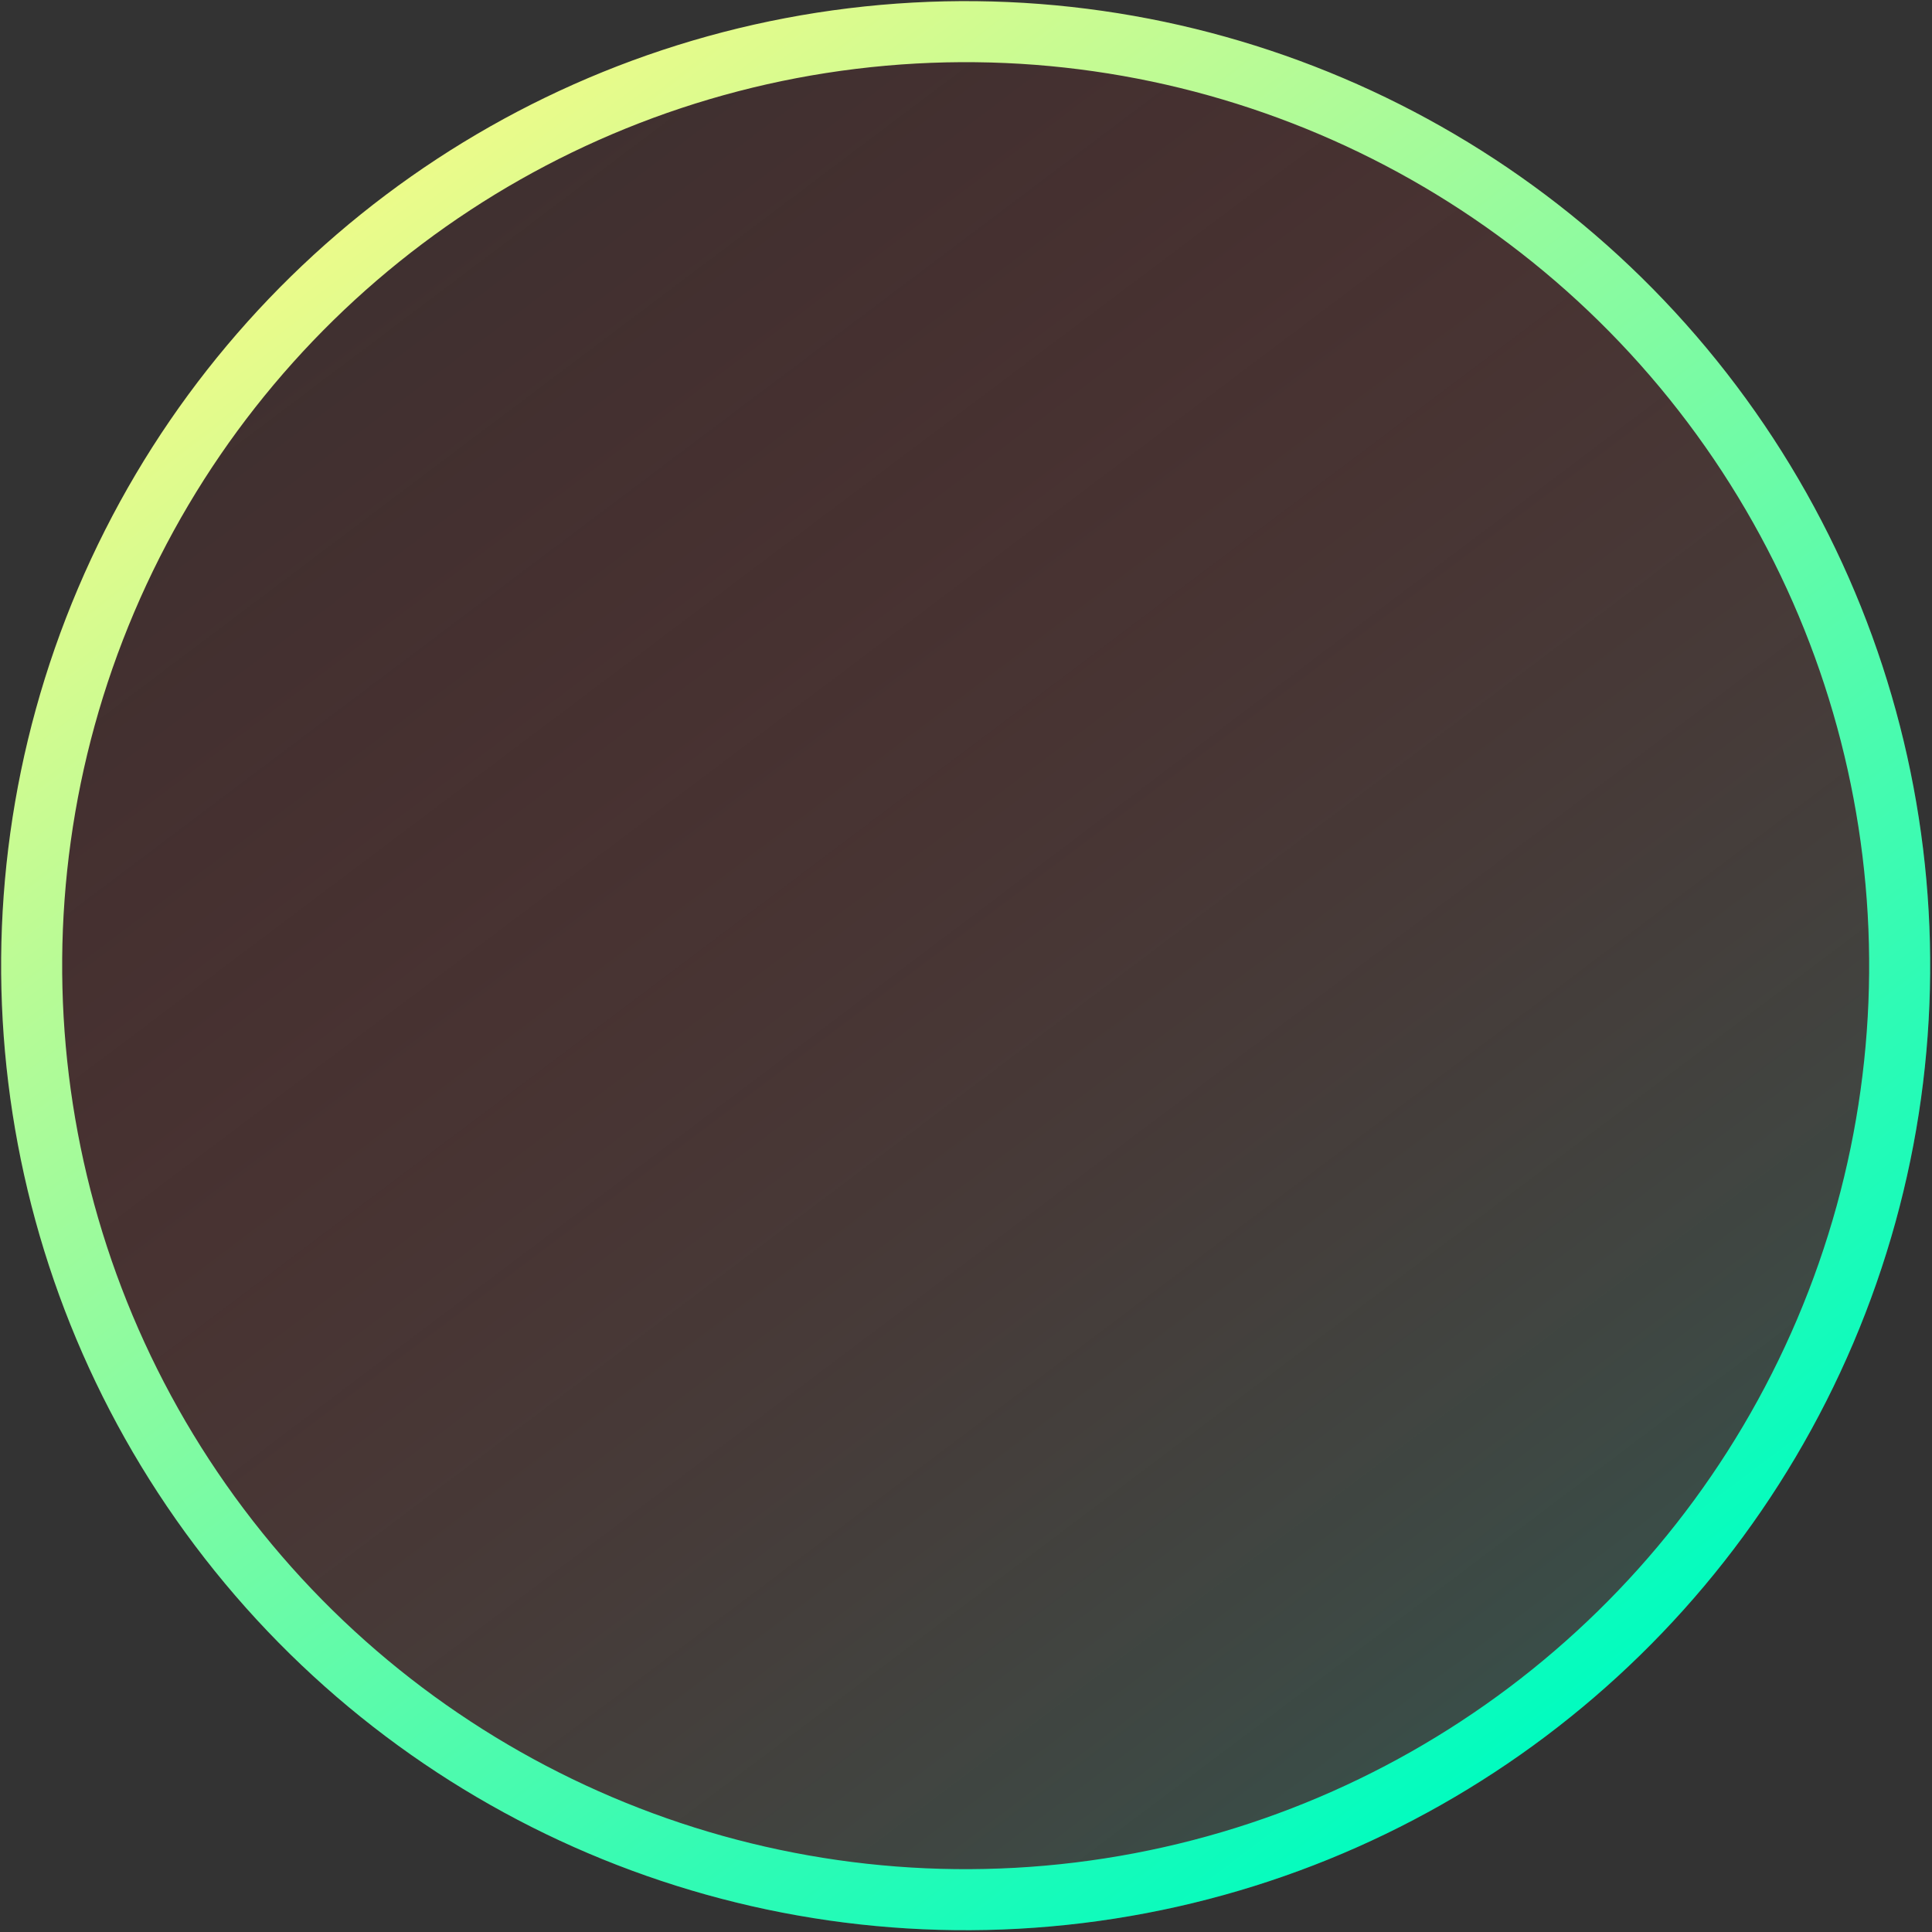 <?xml version="1.0" encoding="UTF-8"?> <svg xmlns="http://www.w3.org/2000/svg" width="823" height="823" viewBox="0 0 823 823" fill="none"><rect x="0" y="0" width="823" height="823" fill="#333333" stroke="none"/> <circle cx="411.358" cy="411.358" r="410.872" transform="rotate(-36.966 411.358 411.358)" fill="url(#paint0_linear_869_175)" fill-opacity="0.33"></circle> <circle cx="411.358" cy="411.358" r="397.872" transform="rotate(-36.966 411.358 411.358)" stroke="url(#paint1_linear_869_175)" stroke-opacity="0.98" stroke-width="26"></circle> <defs> <linearGradient id="paint0_linear_869_175" x1="411.358" y1="0.486" x2="411.358" y2="822.23" gradientUnits="userSpaceOnUse"> <stop stop-color="#FF0000" stop-opacity="0.16"></stop> <stop offset="1" stop-color="#418978"></stop> </linearGradient> <linearGradient id="paint1_linear_869_175" x1="411.358" y1="0.486" x2="411.358" y2="822.23" gradientUnits="userSpaceOnUse"> <stop stop-color="#EFFF8C"></stop> <stop offset="1" stop-color="#00FFC2"></stop> </linearGradient> </defs> </svg> 